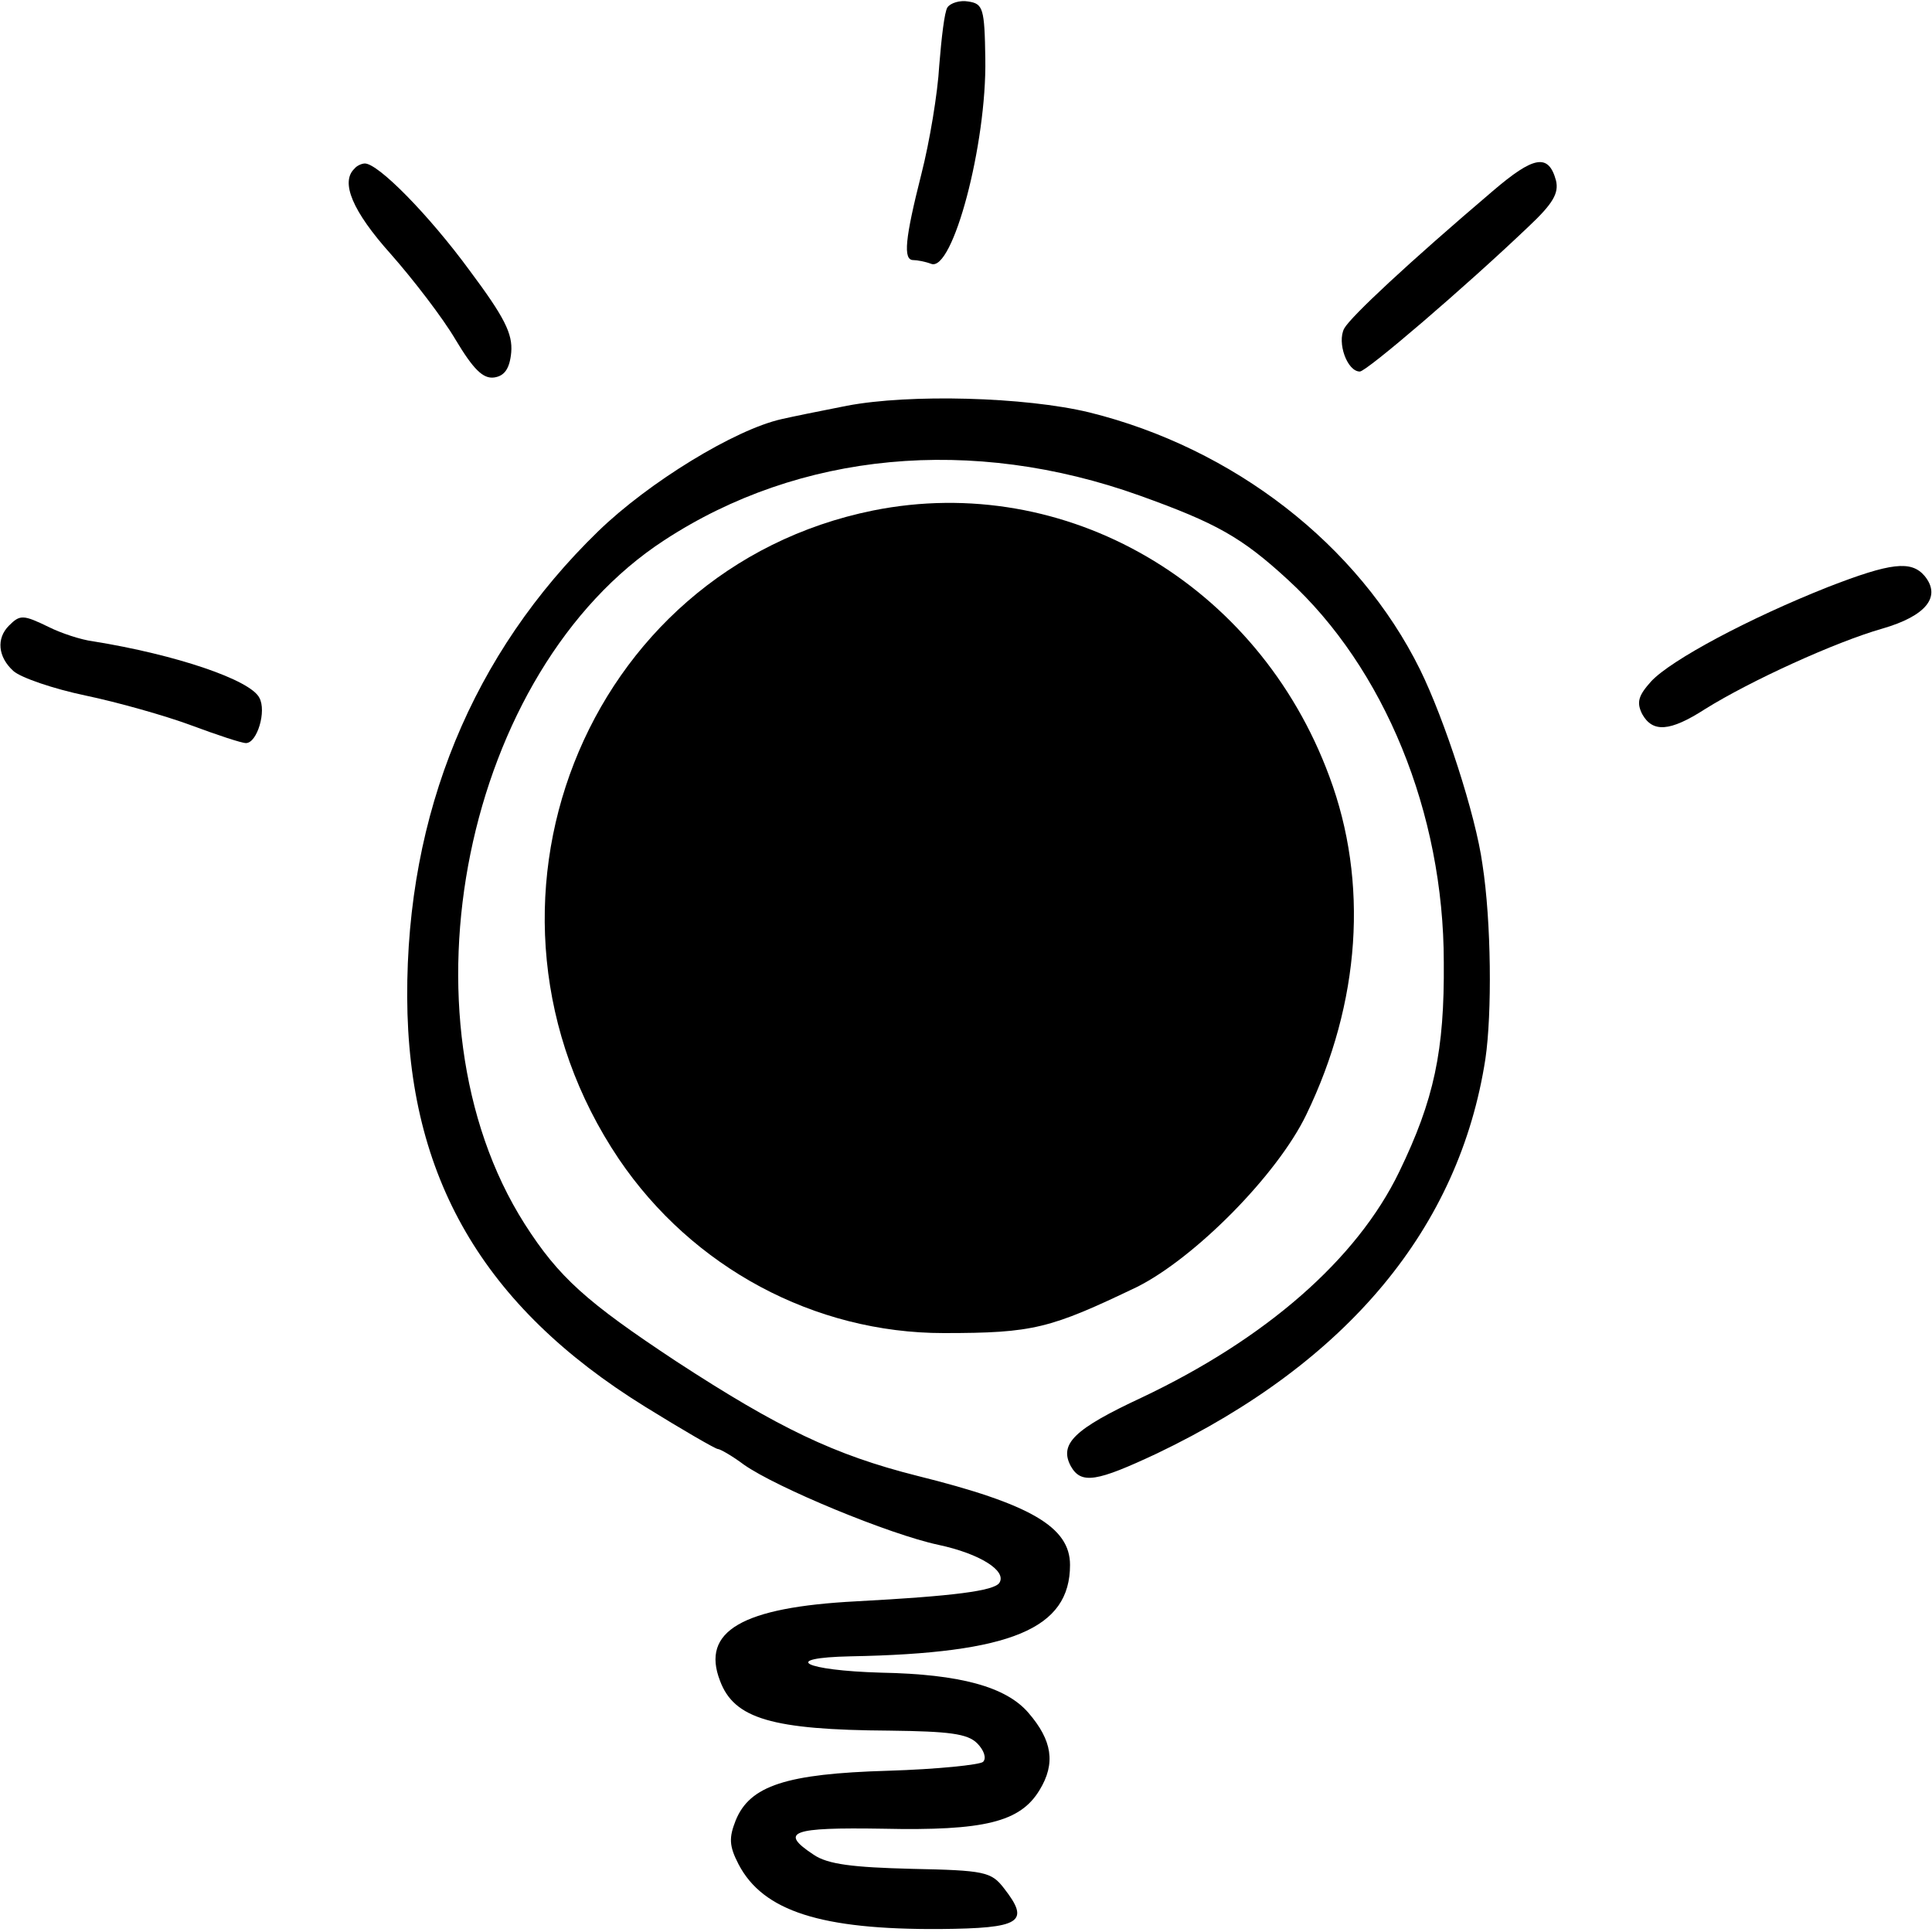 <?xml version="1.0" standalone="no"?>
<!DOCTYPE svg PUBLIC "-//W3C//DTD SVG 20010904//EN"
 "http://www.w3.org/TR/2001/REC-SVG-20010904/DTD/svg10.dtd">
<svg version="1.0" xmlns="http://www.w3.org/2000/svg"
 width="260pt" height="260pt" viewBox="0 0 260 260"
 preserveAspectRatio="xMidYMid meet">
<g transform="translate(0,260) scale(0.1,-0.1)"
fill="#000000" stroke="none">
<path d="M1275 2590 c-4 -6 -8 -41 -11 -78 -2 -37 -13 -103 -24 -146 -22 -87
-25 -116 -11 -116 5 0 16 -2 24 -5 29 -12 75 161 73 276 -1 68 -3 74 -23 77
-11 2 -24 -2 -28 -8z"/>
<path d="M2009 2343 c-114 -97 -191 -169 -200 -185 -10 -19 4 -58 21 -58 9 0
141 113 227 195 33 31 41 45 37 62 -10 37 -30 33 -85 -14z"/>
<path d="M477 2373 c-19 -18 -3 -57 49 -115 30 -34 70 -86 87 -115 24 -40 37
-53 52 -51 14 2 21 12 23 34 2 25 -9 47 -56 110 -55 75 -123 144 -141 144 -4
0 -11 -3 -14 -7z"/>
<path d="M1140 2054 c-36 -7 -75 -15 -88 -18 -63 -14 -179 -85 -247 -151 -169
-164 -258 -379 -257 -627 1 -242 102 -416 320 -551 50 -31 95 -57 98 -57 3 0
19 -9 35 -21 44 -31 196 -94 262 -108 56 -12 92 -35 82 -51 -7 -11 -62 -18
-193 -25 -153 -8 -209 -40 -183 -107 19 -51 70 -66 228 -67 80 -1 105 -4 118
-17 9 -9 13 -20 8 -25 -4 -4 -62 -10 -128 -12 -137 -4 -186 -20 -205 -67 -9
-23 -9 -34 4 -59 33 -63 111 -88 271 -87 109 1 122 9 86 55 -17 22 -26 24
-124 26 -79 2 -113 6 -132 19 -47 31 -30 37 93 35 137 -3 185 9 211 52 22 36
17 67 -15 104 -30 35 -92 52 -198 54 -105 3 -137 20 -41 22 216 4 295 37 295
123 0 51 -53 82 -206 120 -111 28 -186 64 -324 154 -121 80 -158 113 -204 185
-176 277 -81 745 188 920 182 119 414 141 640 60 103 -37 137 -56 199 -113
130 -119 210 -314 210 -515 1 -119 -13 -185 -60 -282 -57 -118 -180 -225 -347
-304 -90 -42 -111 -62 -95 -92 14 -25 35 -21 116 17 257 123 407 304 442 531
9 61 8 185 -4 262 -9 66 -51 195 -84 262 -83 168 -251 298 -445 346 -87 21
-242 25 -326 9z"/>
<path d="M1175 1913 c-390 -79 -569 -536 -342 -873 99 -146 263 -234 437 -234
121 0 143 6 260 62 78 39 189 151 228 232 73 151 84 313 31 455 -96 260 -355
410 -614 358z"/>
<path d="M2460 1810 c-106 -42 -211 -98 -238 -127 -17 -19 -20 -28 -12 -44 14
-25 37 -24 85 7 61 38 175 90 238 108 59 17 80 43 57 71 -18 21 -45 18 -130
-15z"/>
<path d="M12 1758 c-17 -17 -15 -42 6 -61 10 -9 54 -24 97 -33 43 -9 107 -27
142 -40 35 -13 68 -24 74 -24 15 0 28 43 18 61 -12 24 -112 58 -224 76 -16 2
-43 11 -59 19 -35 17 -39 17 -54 2z"/>
</g>
</svg>
